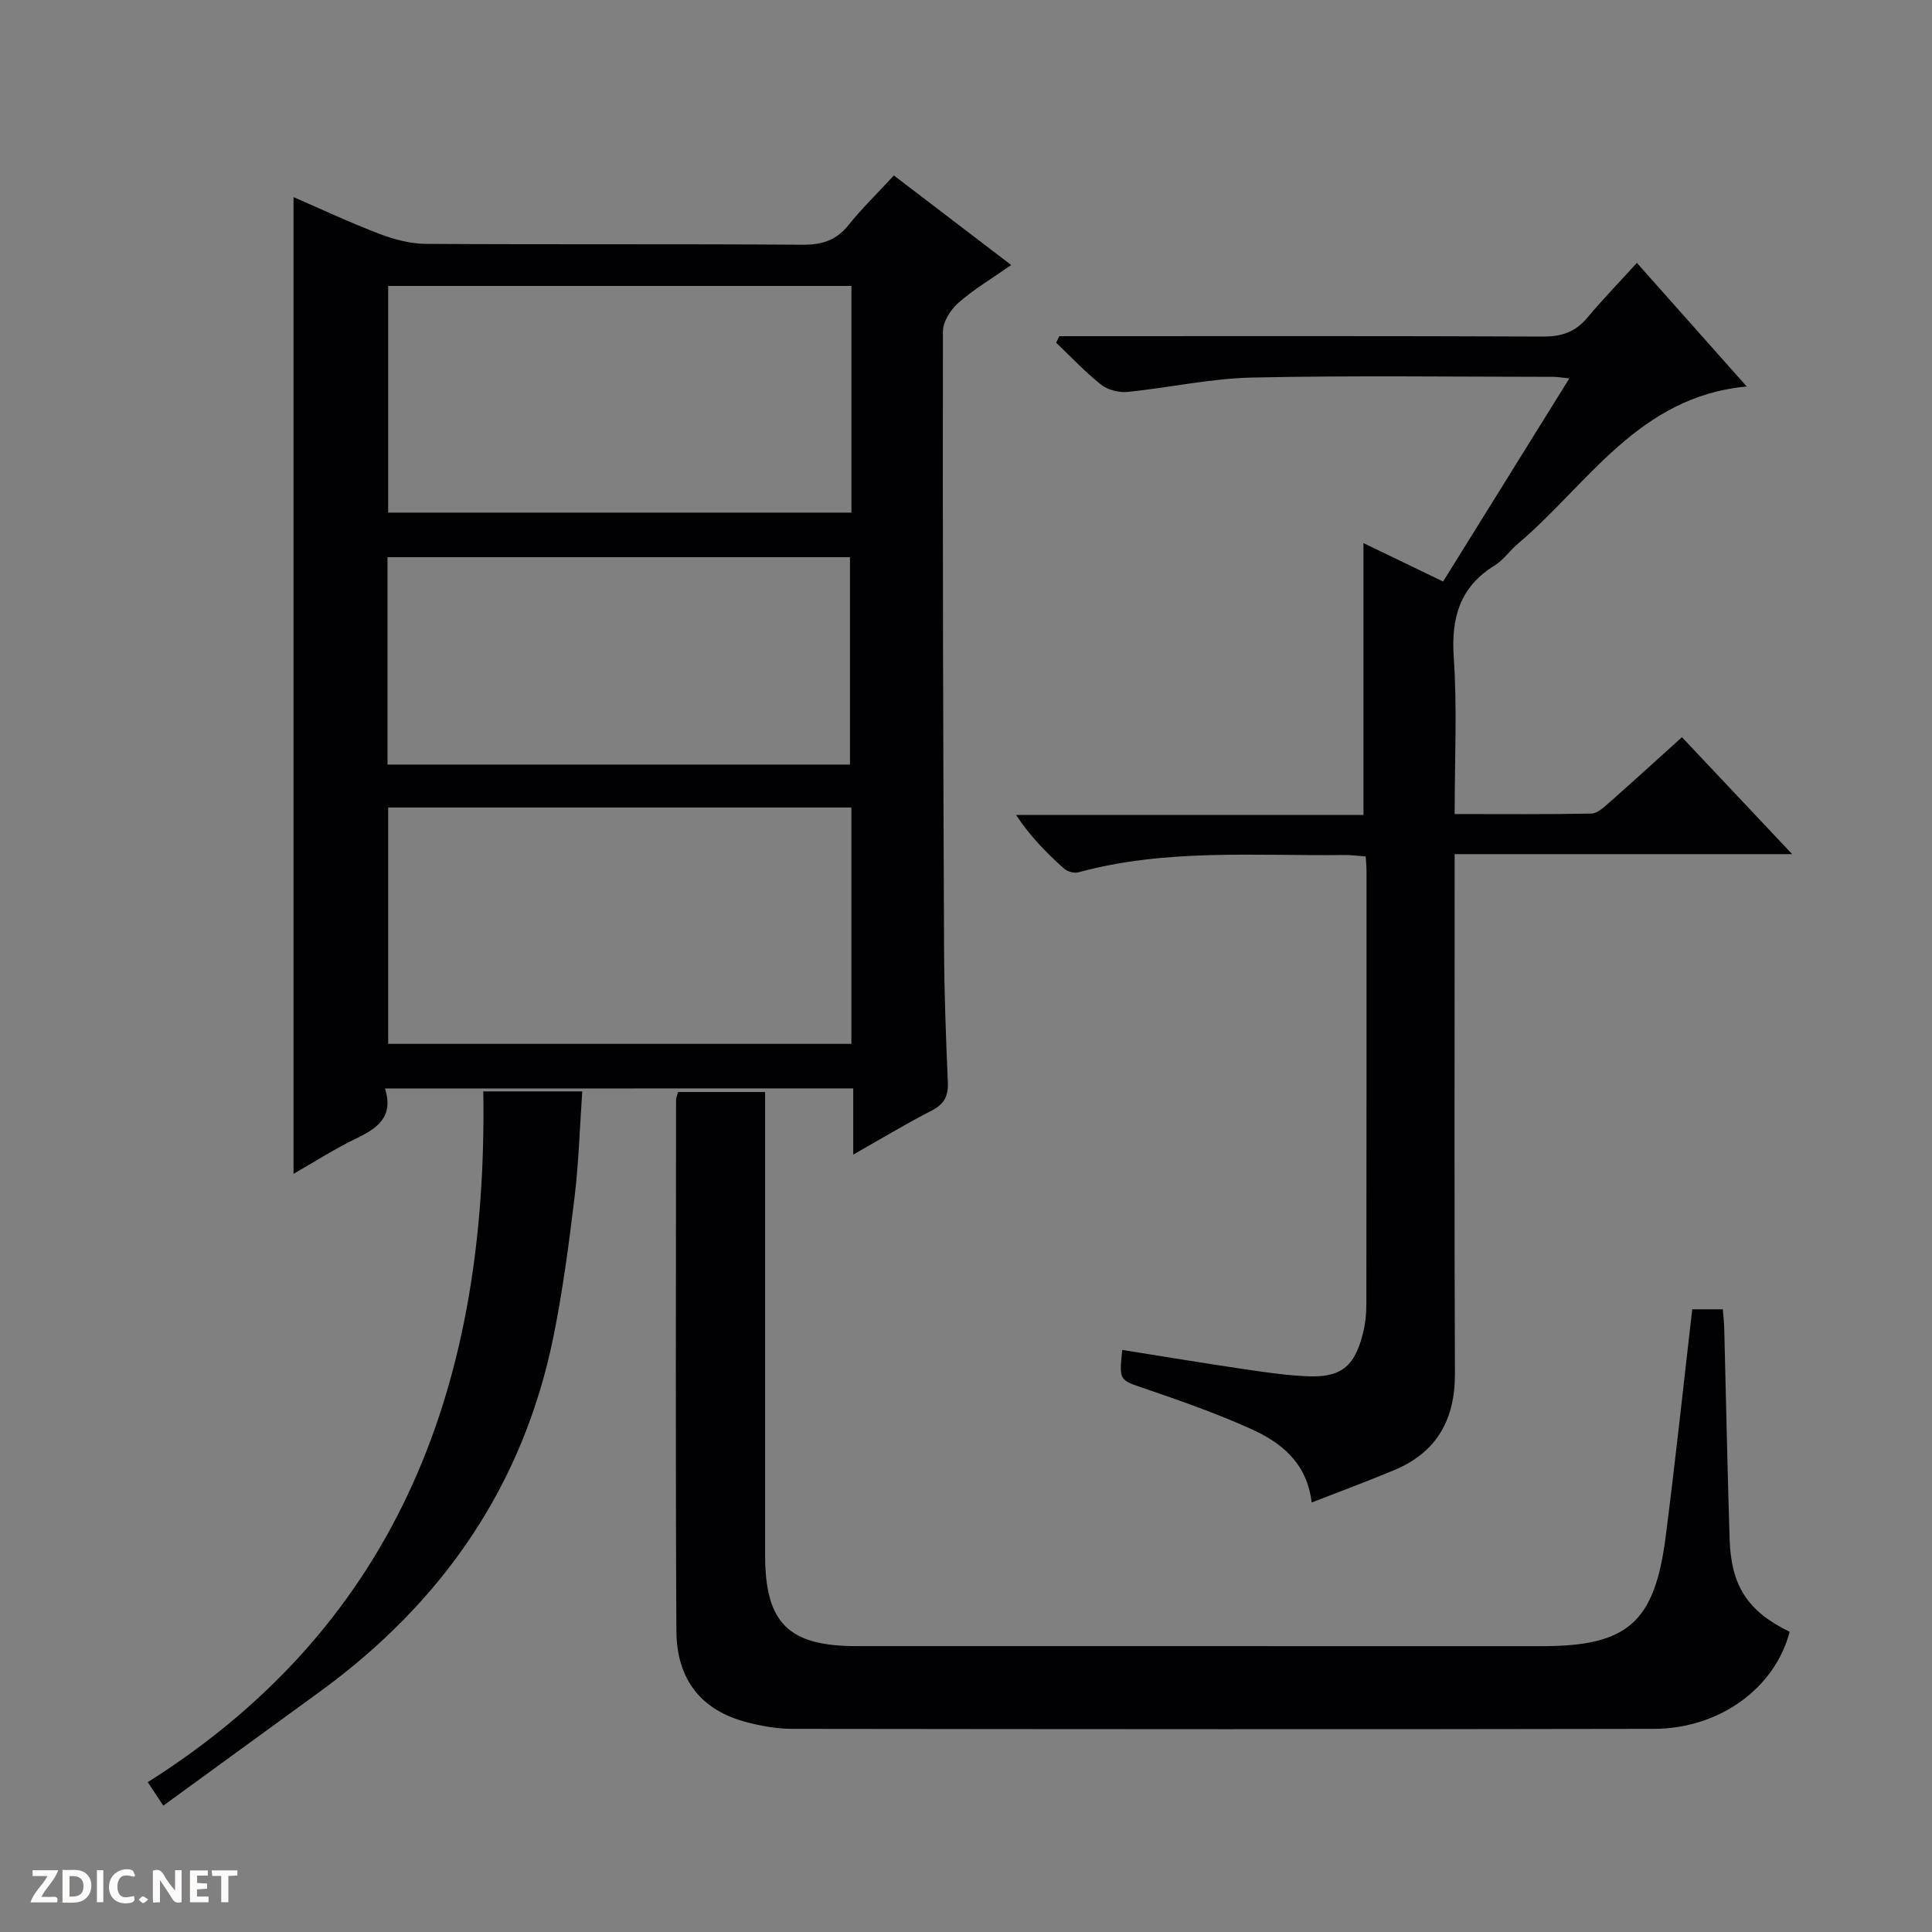 <svg enable-background="new 0 0 400 400" viewBox="0 0 400 400" xmlns="http://www.w3.org/2000/svg"><rect x="0" y="0" width="400" height="400" fill="#808080" stroke="none"/><g fill="#fcfbfa"><path d="m37.59 393.81c-.92.31-1.52.05-2-.78-.7-1.2-1.52-2.34-2.47-3.78v4.59c-.55.03-.95.05-1.41.07-.03-.37-.06-.64-.06-.91 0-1.91 0-3.81 0-5.7 1.13-.41 1.77-.03 2.29.91.62 1.11 1.38 2.14 2.31 3.19v-4.2h1.35v6.61z"/><path d="m12.94 393.88v-6.75c1.9.19 3.93-.54 5.37 1.29.8 1.01.78 2.88.03 3.97-1.37 1.97-3.4 1.51-6.4 1.49m2.45-1.22c2.04.12 2.92-.58 2.89-2.21-.03-1.51-.98-2.19-2.89-2z"/><path d="m11.81 393.87h-5.49c.68-2.18 2.47-3.48 3.51-5.45h-3.08v-1.21h5.29c-.71 2.13-2.44 3.48-3.47 5.51.86 0 1.63.04 2.39-.01.79-.05 1.14.21.85 1.16"/><path d="m39.33 393.86v-6.61h3.7v1.07h-2.22v1.52c.68.04 1.34.09 2.07.13v1.07c-.72.05-1.38.09-2.1.14v1.48h2.4v1.19h-3.85z"/><path d="m27.71 388.56c-1.15-.3-2.46-.61-3.1.64-.37.73-.41 1.93-.06 2.67.63 1.35 1.99.93 3.17.68.35.94-.01 1.32-.93 1.46-1.62.25-3.05-.27-3.76-1.48-.73-1.24-.6-3.03.31-4.17.88-1.11 2.71-1.7 4-1.16.32.13.44.74.65 1.12-.1.08-.19.16-.28.24"/><path d="m49.15 387.24v1.07c-.59.02-1.17.05-1.87.08v5.44h-1.48v-5.44h-1.85c-.05-.4-.08-.73-.13-1.15z"/><path d="m20.06 387.21h1.33v6.62h-1.33z"/><path d="m30.68 393.25c-.39.38-.8.79-1.05.76-.32-.05-.6-.45-.9-.7.26-.24.51-.64.8-.67.29-.04.62.3 1.15.61"/></g><path d="m79.71 225.36c1.86 5.91-1.6 8.25-6 10.37-4.45 2.14-8.63 4.84-12.94 7.3 0-67.5 0-134.61 0-202.22 5.75 2.49 11.71 5.29 17.84 7.63 3.02 1.15 6.37 2.03 9.58 2.05 26 .16 51.99 0 77.99.18 4.01.03 6.95-.91 9.49-4.07 2.79-3.47 6.01-6.6 9.4-10.27 8.05 6.14 15.9 12.14 24.29 18.54-4.04 2.83-7.76 5.03-10.95 7.84-1.6 1.41-3.19 3.91-3.19 5.92-.07 42.66.05 85.31.24 127.97.04 9.15.39 18.3.78 27.44.12 2.85-.71 4.55-3.34 5.89-5.26 2.69-10.33 5.77-16.25 9.12 0-5.13 0-9.24 0-13.71-32.32.02-64.18.02-96.94.02zm.66-58.17v48.93h95.9c0-16.56 0-32.65 0-48.93-32.06 0-63.81 0-95.9 0zm0-107.99v46.93h95.91c0-15.89 0-31.31 0-46.93-32.06 0-63.81 0-95.91 0zm95.61 99.1c0-14.67 0-28.92 0-42.94-32.32 0-64.03 0-95.75 0v42.94z" fill="#010104"/><path d="m301.17 168.54c9.75 0 19.03.09 28.31-.1 1.25-.03 2.6-1.31 3.68-2.26 4.98-4.39 9.87-8.86 15.07-13.55 7.49 7.94 14.75 15.65 22.82 24.21-23.75 0-46.54 0-69.88 0v6.54c0 33.66-.09 67.31.06 100.96.04 9.54-3.72 16.33-12.57 20.03-5.48 2.29-11.06 4.35-17.09 6.71-1-8.31-6.37-12.45-12.66-15.28-7.09-3.18-14.46-5.78-21.82-8.29-5.33-1.82-5.42-1.57-4.74-8.02 8.3 1.32 16.56 2.69 24.85 3.92 4.43.66 8.9 1.32 13.36 1.53 7.06.32 9.9-1.96 11.63-8.91.48-1.91.7-3.93.7-5.91.04-29.99.03-59.98.03-89.97 0-.81-.09-1.63-.17-2.83-1.54-.11-2.97-.32-4.4-.3-18.43.22-36.98-1.36-55.11 3.59-.88.24-2.31-.19-3.01-.83-3.54-3.2-6.92-6.58-9.87-11.06h71.93c0-19.05 0-37.42 0-56.28 5.38 2.6 10.72 5.17 16.49 7.96 8.65-13.92 17.21-27.69 26.13-42.05-1.49-.15-2.39-.33-3.28-.33-20.83-.01-41.66-.3-62.47.15-8.58.19-17.11 2.11-25.69 2.97-1.79.18-4.09-.39-5.47-1.48-3.33-2.63-6.25-5.77-9.33-8.7.22-.45.43-.91.65-1.36h5.7c31.49 0 62.98-.06 94.47.08 3.82.02 6.66-.94 9.11-3.86 3.2-3.81 6.67-7.4 10.3-11.39 7.89 8.88 15.03 16.92 22.74 25.59-22.46 2.08-32.86 20.3-47.44 32.61-1.65 1.39-2.92 3.32-4.73 4.43-7.22 4.45-9.03 10.78-8.49 18.99.73 10.57.19 21.23.19 32.49z" fill="#010104"/><path d="m350.36 271.08h6.34c.1 1.32.26 2.74.29 4.15.37 14.47.65 28.94 1.11 43.41.31 9.79 3.78 14.98 12.43 19.21-3.03 11.59-14.44 20.07-28.15 20.09-59.47.12-118.93.07-178.4 0-3.11 0-6.3-.58-9.33-1.36-9.34-2.41-14.55-8.71-14.61-18.91-.2-36.65-.08-73.29-.07-109.94 0-.46.22-.92.41-1.64h18.03v5.91 89.95c0 14.06 4.79 18.86 18.9 18.86 47.31.01 94.61.01 141.92.01 17.69 0 23.33-4.82 25.62-22.6 2.01-15.6 3.67-31.25 5.51-47.14z" fill="#010104"/><path d="m120.55 225.96c-.52 7.52-.73 14.78-1.6 21.96-1.18 9.72-2.45 19.45-4.41 29.04-6.29 30.76-23 54.8-48.19 73.19-10.73 7.83-21.47 15.63-32.54 23.69-1.11-1.67-1.88-2.84-3.22-4.86 52.67-33.24 70.42-83.67 69.47-143.02z" fill="#010104"/></svg>